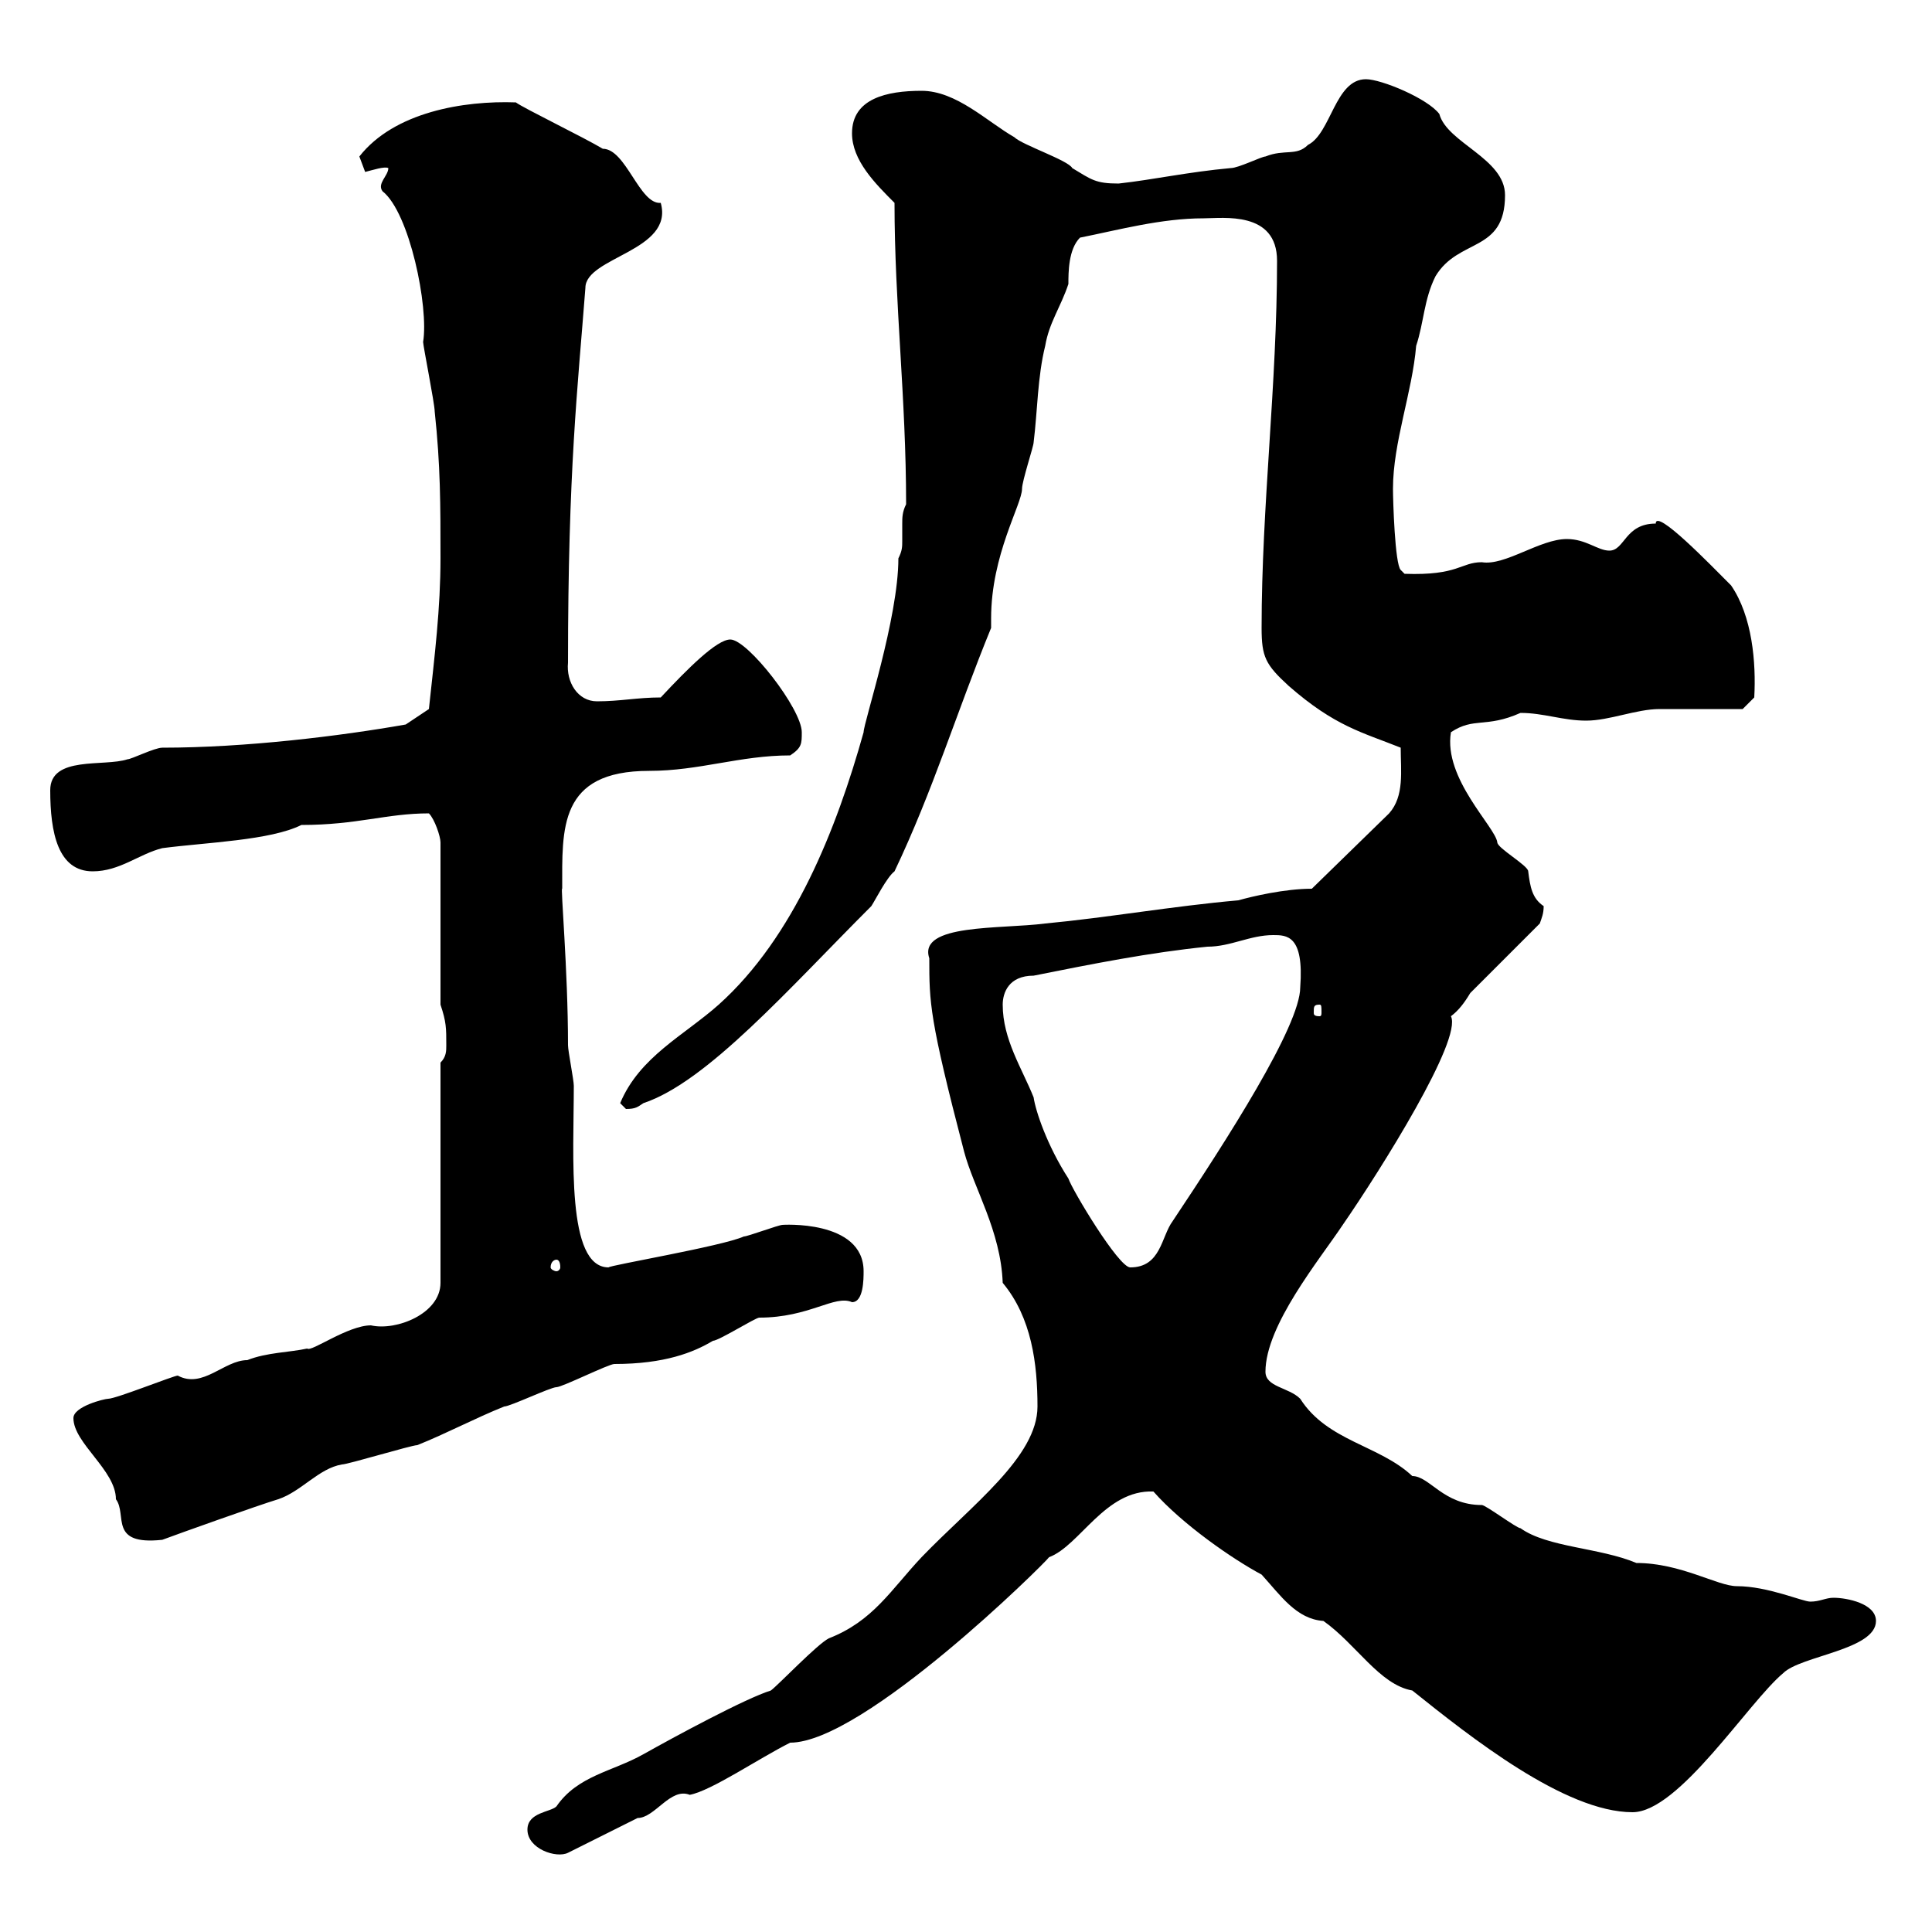 <svg xmlns="http://www.w3.org/2000/svg" xmlns:xlink="http://www.w3.org/1999/xlink" width="300" height="300"><path d="M81.90 284.10C81.90 287.10 86.40 288.60 88.20 287.70C90 286.80 97.20 283.20 99 282.30C101.70 282.30 104.10 277.50 107.10 278.70C110.40 278.10 117.90 273 122.70 270.60C134.10 270.60 162.30 242.70 162.90 241.80C167.70 240 171.60 231.30 179.10 231.60C183.60 236.70 191.40 242.10 195.90 244.50C198.90 247.80 201.30 251.40 205.50 251.70C210.60 255.30 214.20 261.60 219.30 262.50C228.30 269.70 243 281.40 253.50 281.40C260.70 281.40 271.50 264.30 276.90 259.80C279.60 257.10 291.30 256.20 291.30 251.70C291.30 249 286.80 248.10 284.70 248.10C283.50 248.10 282.60 248.70 281.10 248.70C279.90 248.70 274.50 246.30 269.70 246.30C266.70 246.30 261 242.70 254.10 242.70C248.40 240.30 240.30 240.30 236.10 237.30C235.50 237.30 230.70 233.70 230.10 233.70C224.10 233.70 222 229.20 219.30 229.20C214.20 224.40 206.10 223.80 201.90 217.20C200.10 215.40 196.50 215.40 196.50 213C196.50 205.80 204.90 195.60 208.50 190.20C214.50 181.50 227.10 161.40 225.30 157.80C226.50 156.90 227.40 155.70 228.30 154.20L239.10 143.40C239.40 142.50 239.70 141.90 239.70 140.70C237.90 139.50 237.60 137.70 237.30 135.30C237.30 134.40 232.50 131.70 232.50 130.80C232.20 128.40 224.10 120.90 225.30 113.70C228.90 111.30 230.70 113.10 236.10 110.70C239.70 110.70 242.70 111.90 246.30 111.90C249.90 111.90 254.10 110.10 257.70 110.10C259.80 110.10 268.80 110.10 270.60 110.10L272.40 108.30C272.70 102.90 272.10 95.70 268.80 90.90C265.50 87.60 257.10 78.90 257.10 81.30C252.30 81.30 252.30 85.50 249.90 85.50C248.10 85.50 246.30 83.70 243.30 83.70C239.10 83.70 233.70 87.90 230.10 87.30C226.80 87.30 226.50 89.40 218.10 89.10L217.50 88.50C216.60 87.60 216.30 77.70 216.30 75.90C216.30 68.70 219.30 60.90 219.90 53.70C221.10 50.10 221.10 46.50 222.90 42.90C226.50 36.90 233.70 39.30 233.70 30.30C233.70 24.60 224.70 22.20 223.50 17.70C221.70 15.30 214.50 12.30 212.10 12.30C207.30 12.30 206.70 20.70 203.10 22.50C201.30 24.30 199.50 23.10 196.50 24.30C195.90 24.30 192.30 26.10 191.10 26.10C184.50 26.70 179.10 27.90 173.70 28.50C170.10 28.50 169.50 27.90 166.50 26.10C165.90 24.90 158.70 22.50 157.50 21.30C153.30 18.90 148.50 14.10 143.10 14.10C137.70 14.10 132.30 15.30 132.30 20.70C132.30 24.90 135.90 28.50 138.90 31.50C138.90 47.10 140.70 61.80 140.70 78.30C140.10 79.50 140.10 80.40 140.10 81.30C140.10 82.20 140.10 83.10 140.10 84C140.10 84.90 140.10 85.50 139.50 86.70C139.50 96 134.10 112.20 134.10 113.70C129.90 128.70 123.30 145.50 111.60 156C106.20 160.80 99.30 164.10 96.30 171.30C96.30 171.30 97.20 172.20 97.20 172.20C98.70 172.20 99 171.90 99.90 171.30C109.80 168 122.40 153.60 135.30 140.70C135.90 139.80 137.70 136.20 138.90 135.30C144.90 122.70 148.50 110.70 153.90 97.50C153.90 96.90 153.90 96.60 153.90 96C153.90 86.10 158.70 78.30 158.70 75.90C158.70 74.70 160.50 69.30 160.50 68.70C161.10 63.90 161.10 58.50 162.30 53.70C162.90 50.10 164.70 47.70 165.90 44.10C165.90 42.30 165.90 38.70 167.70 36.90C173.70 35.70 180.30 33.90 186.90 33.90C189.90 33.90 198.30 32.70 198.30 40.50C198.30 59.70 195.90 78.60 195.90 97.50C195.90 102 196.50 103.20 200.10 106.50C207.30 112.80 211.50 113.70 217.50 116.10C217.50 119.70 218.10 123.60 215.70 126.30L203.70 138C199.50 138 194.40 139.20 192.30 139.80C182.10 140.70 171.90 142.50 162.30 143.40C155.40 144.30 142.50 143.40 144.30 148.80C144.30 155.70 144.30 158.10 149.70 178.80C151.20 184.50 155.40 191.10 155.70 199.20C160.20 204.60 161.10 211.80 161.10 218.40C161.10 226.20 150.90 233.70 143.10 241.80C138.30 246.90 135.60 251.70 128.70 254.40C126.90 255.30 120.90 261.60 119.70 262.50C115.80 263.70 104.70 269.70 99.90 272.40C95.10 275.10 89.70 275.70 86.40 280.50C85.50 281.40 81.90 281.40 81.90 284.10ZM11.40 220.20C11.40 224.10 18 228.30 18 232.80C19.80 235.20 16.80 240 25.20 239.10C27.60 238.20 40.20 233.70 43.20 232.80C46.80 231.60 49.50 228 53.10 227.40C54 227.40 63.90 224.40 64.80 224.40C69.30 222.60 73.80 220.20 78.30 218.40C79.20 218.40 85.50 215.40 86.40 215.40C87.30 215.40 94.50 211.80 95.40 211.80C103.20 211.80 107.70 210 110.70 208.20C111.60 208.20 117.30 204.60 117.90 204.60C125.70 204.60 129.60 201 132.30 202.20C134.10 202.20 134.10 198.60 134.10 197.40C134.10 189.30 121.20 190.20 121.50 190.20C120.90 190.20 116.10 192 115.50 192C112.20 193.50 94.50 196.50 94.50 196.80C87.90 196.80 89.10 179.40 89.10 168.60C89.10 167.70 88.20 163.20 88.20 162.30C88.20 150.60 87 137.40 87.30 138C87.30 128.70 86.70 119.70 100.80 119.70C108.60 119.70 114.90 117.30 122.70 117.30C124.50 116.10 124.50 115.50 124.50 113.70C124.50 110.10 116.10 99.30 113.40 99.30C111.30 99.30 106.80 103.80 102.60 108.30C99 108.30 96.30 108.90 92.70 108.90C89.70 108.90 87.90 105.90 88.20 102.90C88.20 72.90 89.70 60.30 90.90 44.70C90.90 39.90 104.70 39 102.60 31.50C99.30 31.80 97.20 23.10 93.60 23.10C90.60 21.30 81.30 16.80 80.10 15.90C72 15.60 61.20 17.40 55.80 24.30C55.80 24.30 56.70 26.70 56.70 26.70C57.90 26.40 59.70 25.80 60.30 26.10C60.30 27.30 58.50 28.50 59.40 29.70C63.60 33 66.60 47.70 65.70 53.10C65.70 53.70 67.50 62.70 67.50 63.90C68.40 72.30 68.40 78.30 68.40 86.70C68.40 94.50 67.50 101.70 66.60 110.10L63 112.50C52.80 114.30 38.10 116.10 25.20 116.10C24 116.10 20.40 117.90 19.80 117.90C16.20 119.10 7.80 117.30 7.80 122.70C7.80 129.30 9 135.30 14.40 135.30C18.60 135.30 21.60 132.60 25.20 131.70C32.10 130.80 42 130.50 46.80 128.10C55.50 128.10 60 126.30 66.60 126.30C67.50 127.20 68.40 129.90 68.40 130.80L68.40 156C69.30 158.70 69.30 159.60 69.30 162.30C69.30 163.20 69.30 164.10 68.40 165L68.40 199.20C68.40 204 61.50 206.70 57.60 205.80C54 205.80 48.30 210 47.70 209.40C45 210 41.40 210 38.40 211.20C34.80 211.20 31.50 215.70 27.60 213.60C27 213.60 18 217.20 16.80 217.20C16.20 217.20 11.40 218.40 11.40 220.20ZM86.40 195.60C86.70 195.60 87 195.90 87 196.80C87 197.10 86.70 197.40 86.40 197.40C86.10 197.40 85.50 197.10 85.50 196.80C85.50 195.90 86.10 195.60 86.40 195.60ZM155.70 156C155.70 154.20 156.60 151.50 160.50 151.50C169.50 149.70 178.50 147.90 187.50 147C191.10 147 194.10 145.20 197.70 145.20C199.80 145.20 202.50 145.20 201.90 153.30C201.90 159.30 190.50 177 182.10 189.60C180.30 192 180.30 196.80 175.50 196.80C173.70 196.80 166.50 184.80 165.90 183C162.60 177.90 160.80 172.50 160.50 170.40C158.70 165.90 155.70 161.40 155.70 156ZM204.90 156C205.20 156 205.20 156.30 205.20 157.20C205.20 157.50 205.20 157.80 204.90 157.80C204 157.80 204 157.50 204 157.20C204 156.30 204 156 204.90 156Z"/></svg>
